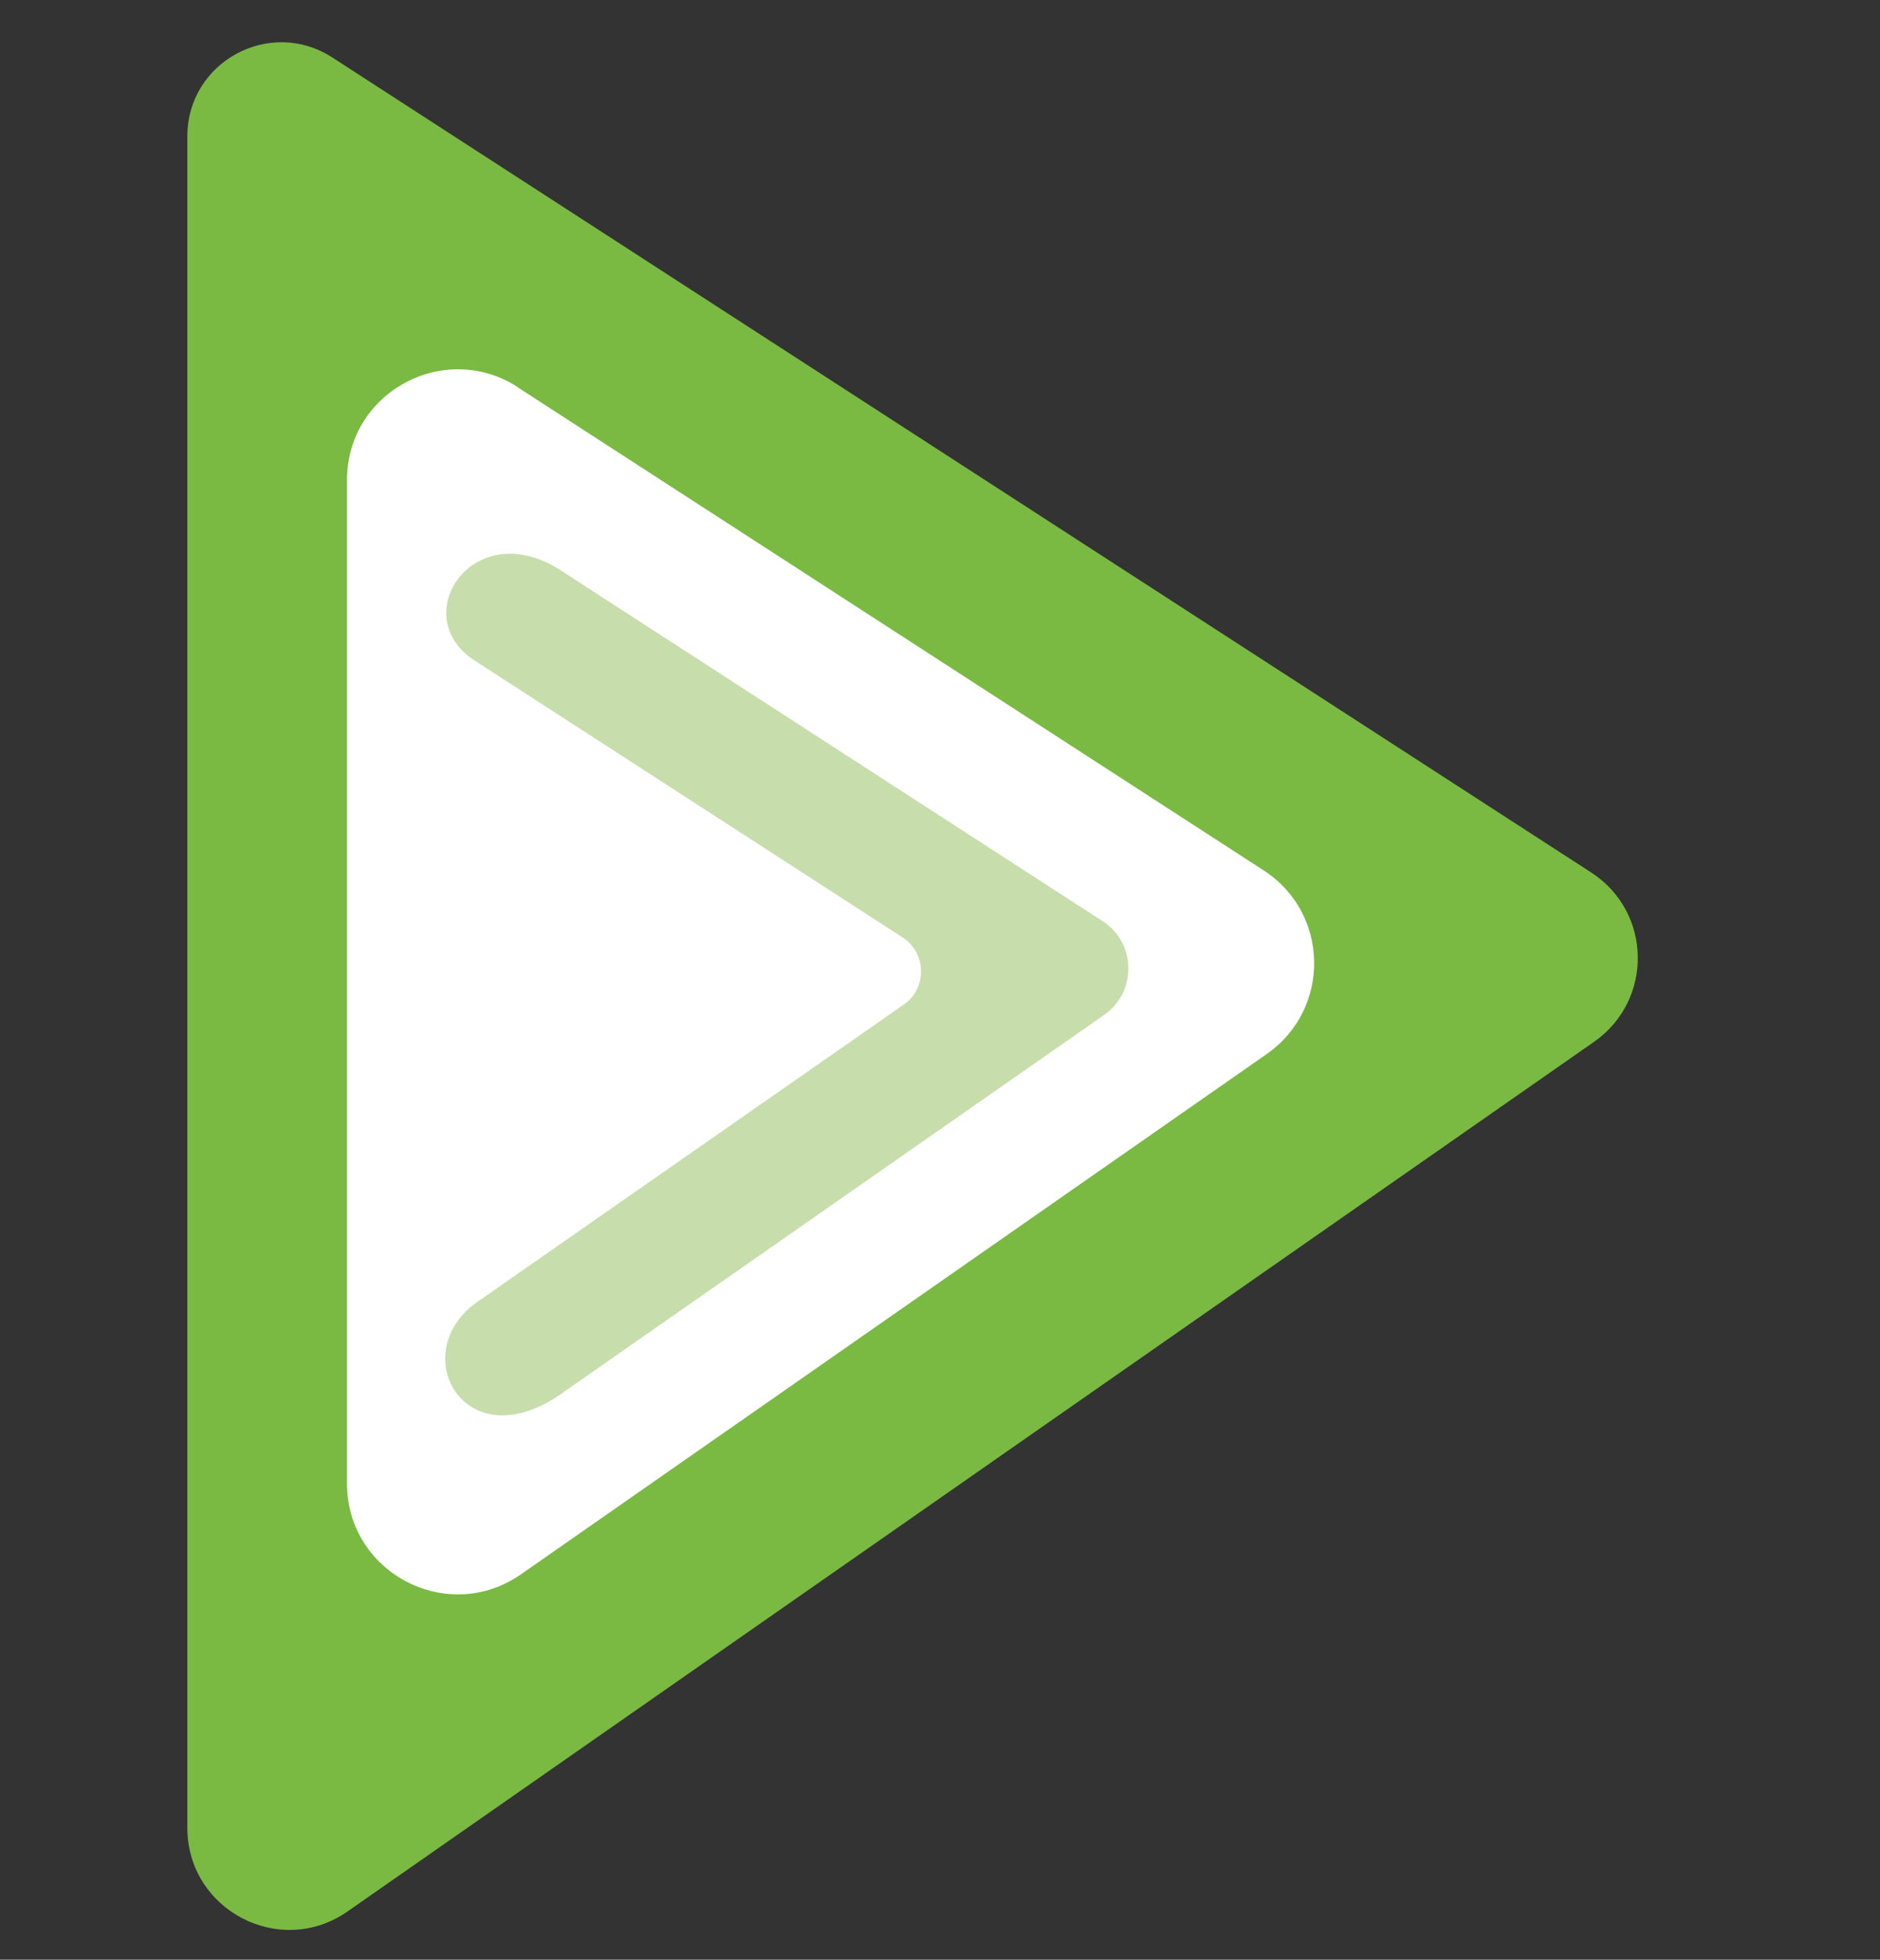 <svg width="71" height="74" viewBox="0 0 71 74" fill="none" xmlns="http://www.w3.org/2000/svg">
<rect x="0" y="0" width="71" height="74" fill="#333333" stroke="none"/>
<g clip-path="url(#clip0_1_305)">
<g clip-path="url(#clip1_1_305)">
<path d="M12.545 2.167L60.095 32.947C62.395 34.437 62.445 37.767 60.205 39.337L13.125 72.177C10.575 73.957 7.075 72.127 7.075 69.017V5.147C7.075 2.337 10.185 0.647 12.545 2.167Z" fill="#7ABA43"/>
<path d="M19.555 14.627L47.725 32.867C50.215 34.477 50.275 38.097 47.845 39.797L19.675 59.447C16.905 61.377 13.105 59.397 13.105 56.017V18.127C13.105 14.817 16.775 12.827 19.555 14.617V14.627Z" fill="white"/>
<path d="M41.645 34.787L21.315 21.627C17.955 19.307 15.315 23.207 17.885 24.917L34.085 35.397C34.995 35.987 35.025 37.317 34.125 37.937L17.945 49.217C15.305 51.187 17.635 55.297 21.385 52.497L41.695 38.327C42.945 37.457 42.915 35.597 41.635 34.777L41.645 34.787Z" fill="#C7DEAC"/>
</g>
</g>
<defs>
<clipPath id="clip0_1_305">
<rect width="71" height="74" fill="white" transform="translate(0 0.373)"/>
</clipPath>
<clipPath id="clip1_1_305">
<rect width="54.78" height="71.28" fill="white" transform="translate(7.075 1.597)"/>
</clipPath>
</defs>
</svg>
